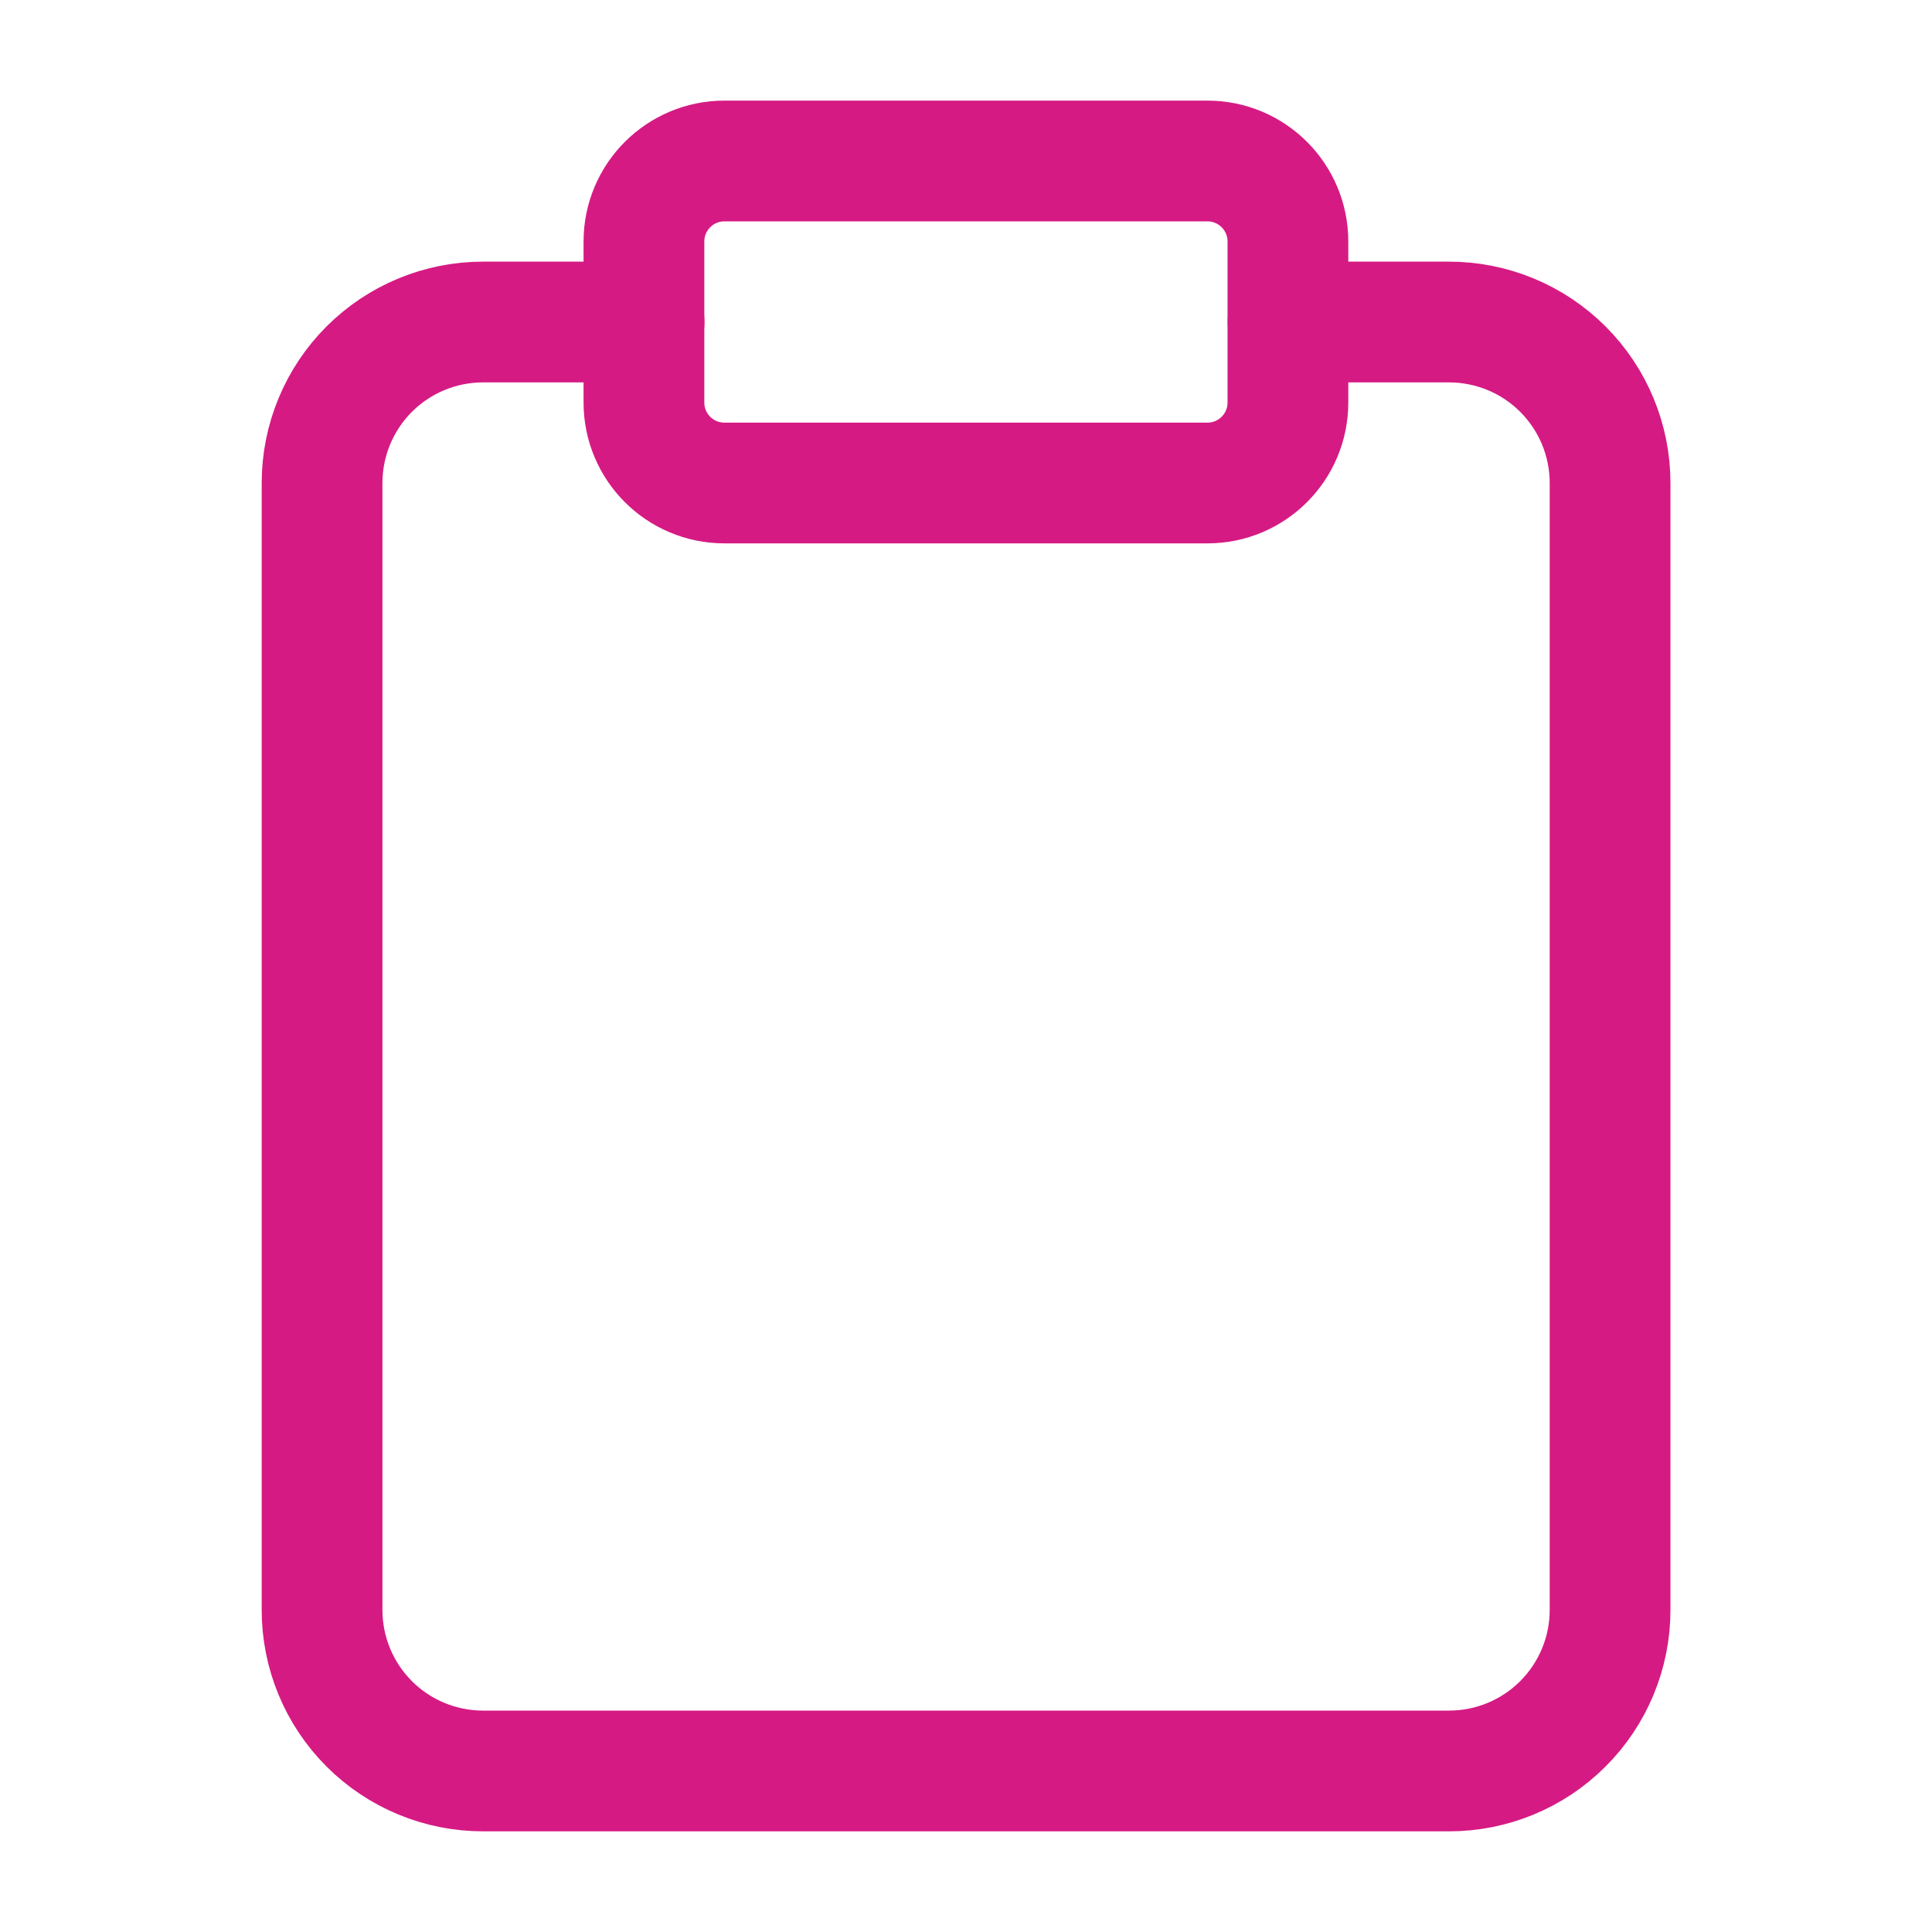 <svg width="40" height="40" viewBox="0 0 40 40" fill="none" xmlns="http://www.w3.org/2000/svg">
<g id="Biuro">
<path id="Vector" d="M26.668 6.667H30.001C30.885 6.667 31.733 7.018 32.358 7.643C32.983 8.268 33.335 9.116 33.335 10V33.333C33.335 34.217 32.983 35.065 32.358 35.69C31.733 36.315 30.885 36.666 30.001 36.666H10.001C9.117 36.666 8.269 36.315 7.644 35.69C7.019 35.065 6.668 34.217 6.668 33.333V10C6.668 9.116 7.019 8.268 7.644 7.643C8.269 7.018 9.117 6.667 10.001 6.667H13.335" stroke="#D61A83" stroke-width="2.5" stroke-linecap="round" stroke-linejoin="round"/>
<path id="Vector_2" d="M24.999 3.333H14.999C14.078 3.333 13.332 4.08 13.332 5V8.334C13.332 9.254 14.078 10 14.999 10H24.999C25.919 10 26.665 9.254 26.665 8.334V5C26.665 4.08 25.919 3.333 24.999 3.333Z" stroke="#D61A83" stroke-width="2.5" stroke-linecap="round" stroke-linejoin="round"/>
</g>
</svg>
